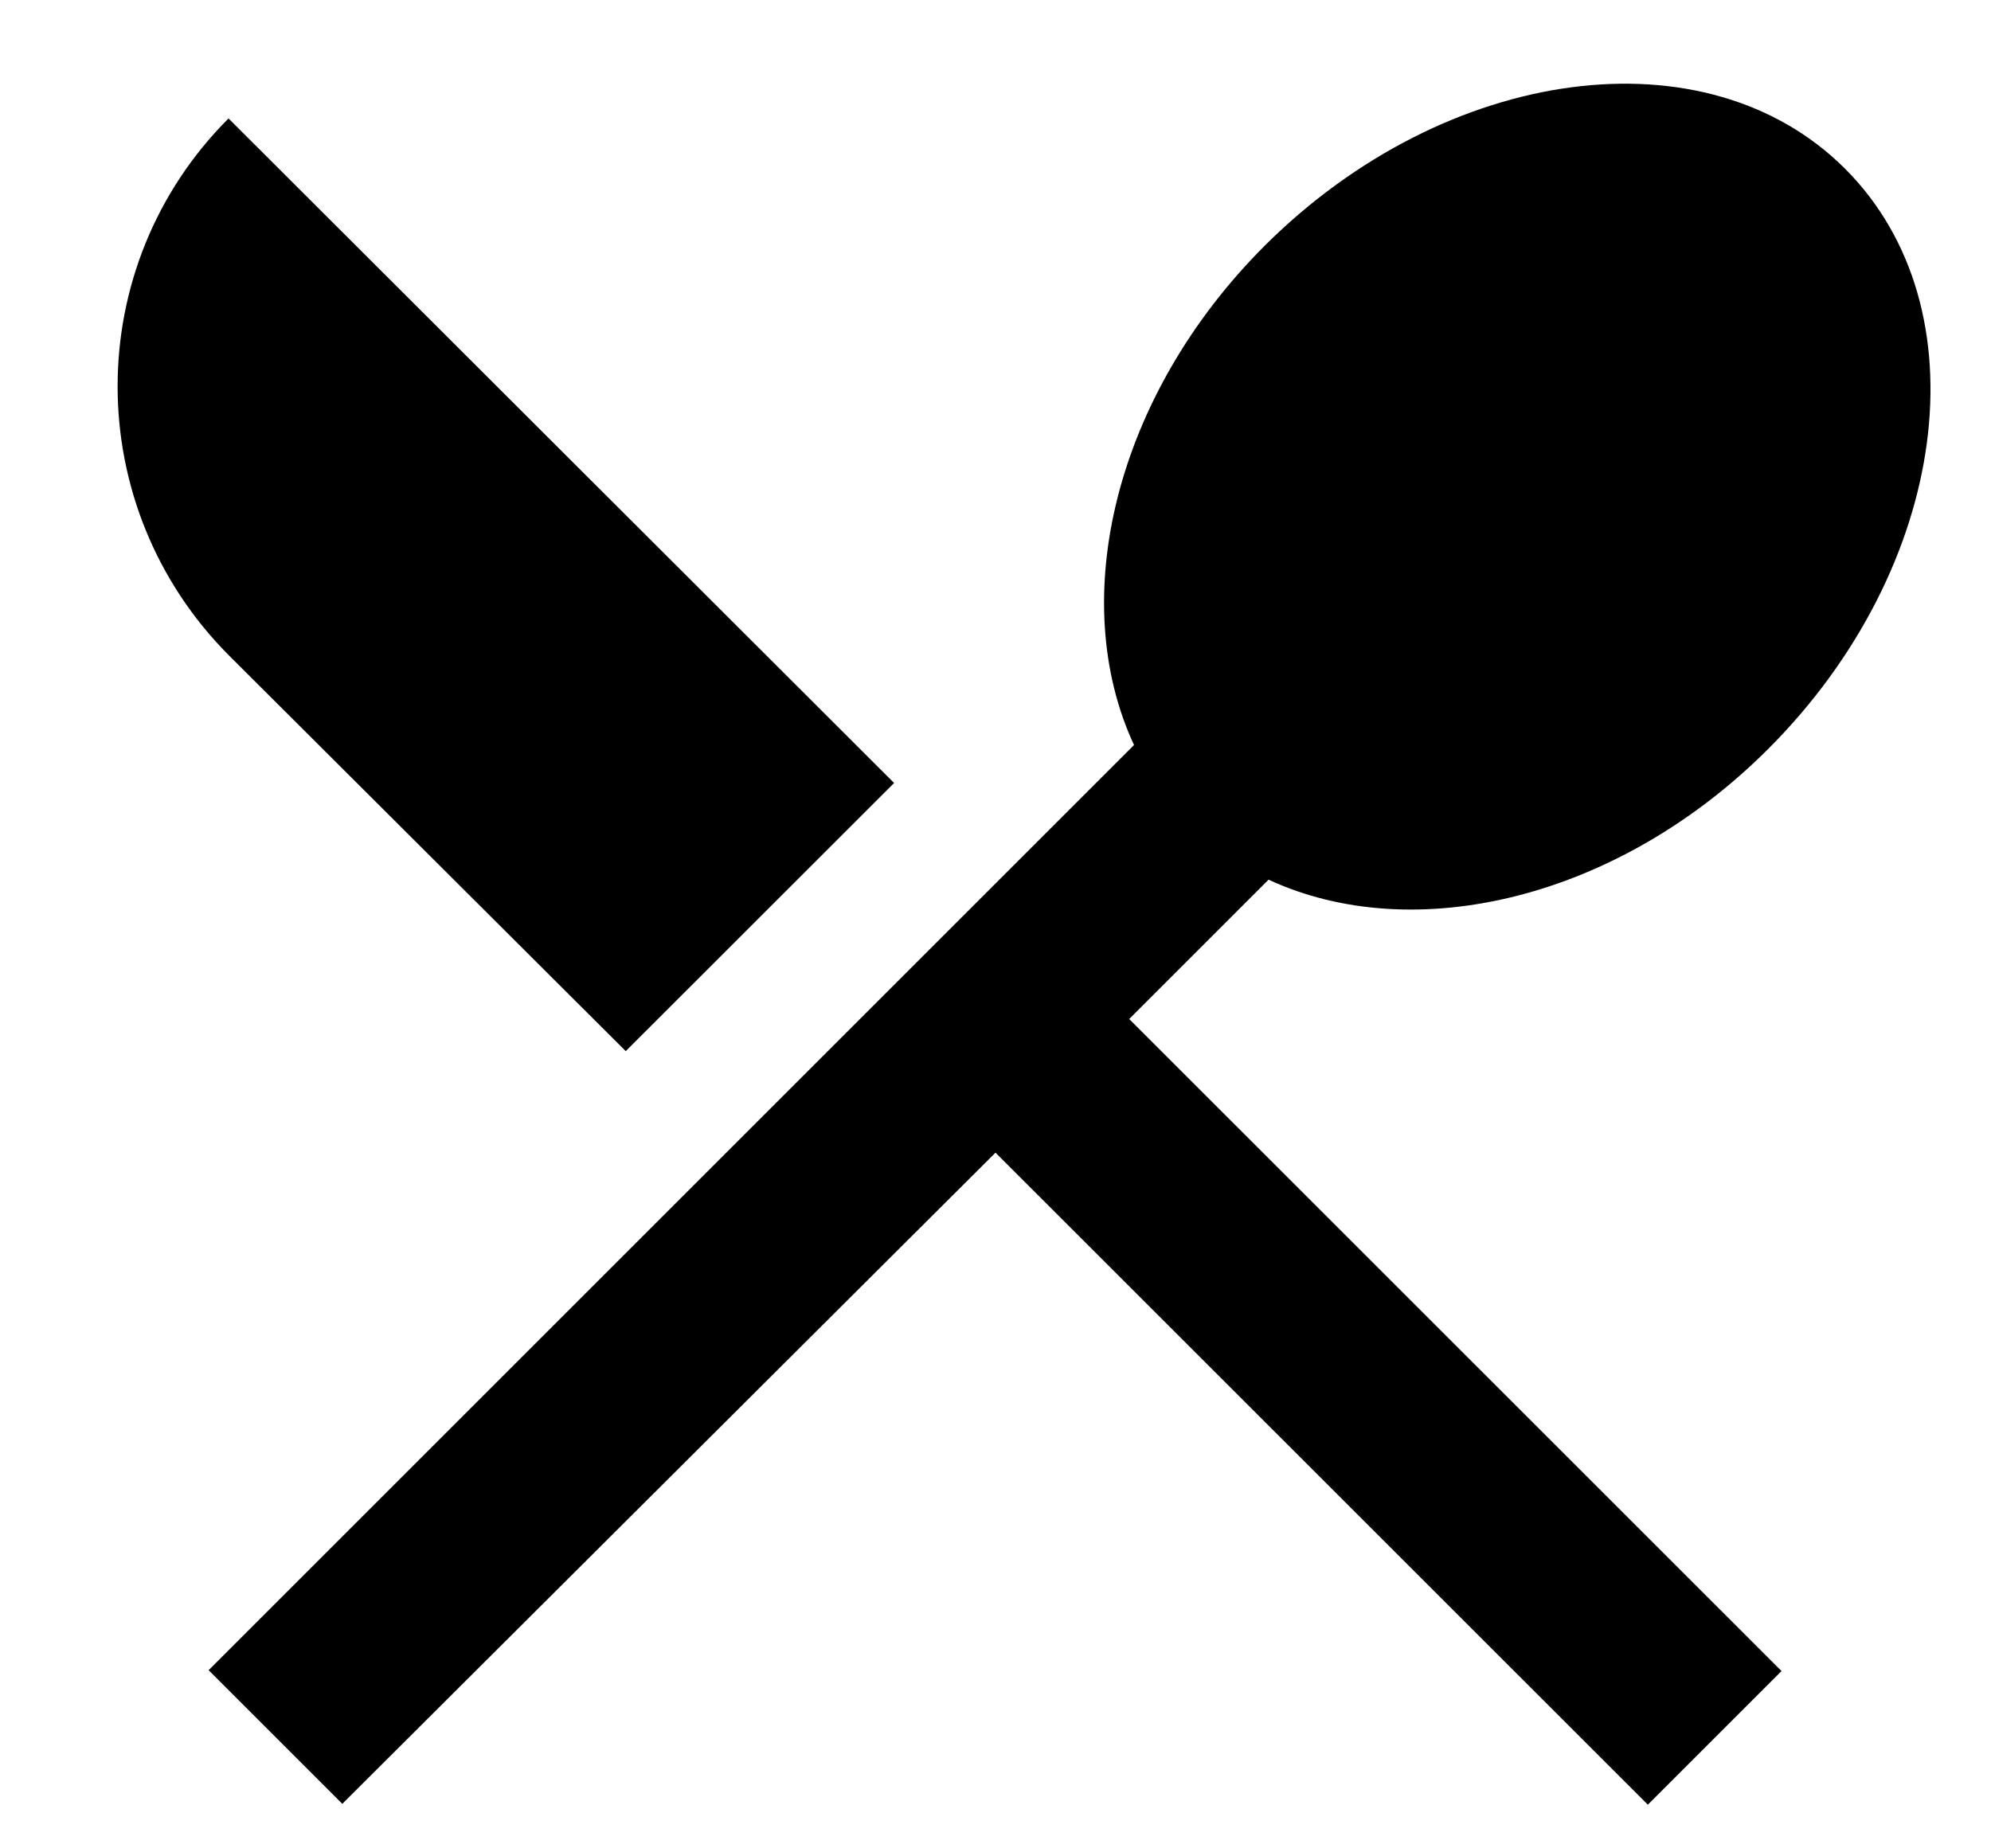 <svg width="14" height="13" viewBox="0 0 14 13" fill="none" xmlns="http://www.w3.org/2000/svg">
<path d="M4.4 7.393L6.287 5.507L1.607 0.833C0.567 1.873 0.567 3.56 1.607 4.607L4.4 7.393ZM8.92 6.187C9.94 6.66 11.374 6.327 12.434 5.267C13.707 3.993 13.954 2.167 12.974 1.187C12.001 0.213 10.174 0.453 8.894 1.727C7.834 2.787 7.5 4.22 7.974 5.24L1.467 11.747L2.407 12.687L7 8.107L11.587 12.693L12.527 11.753L7.94 7.167L8.92 6.187Z" fill="black"/>
</svg>

